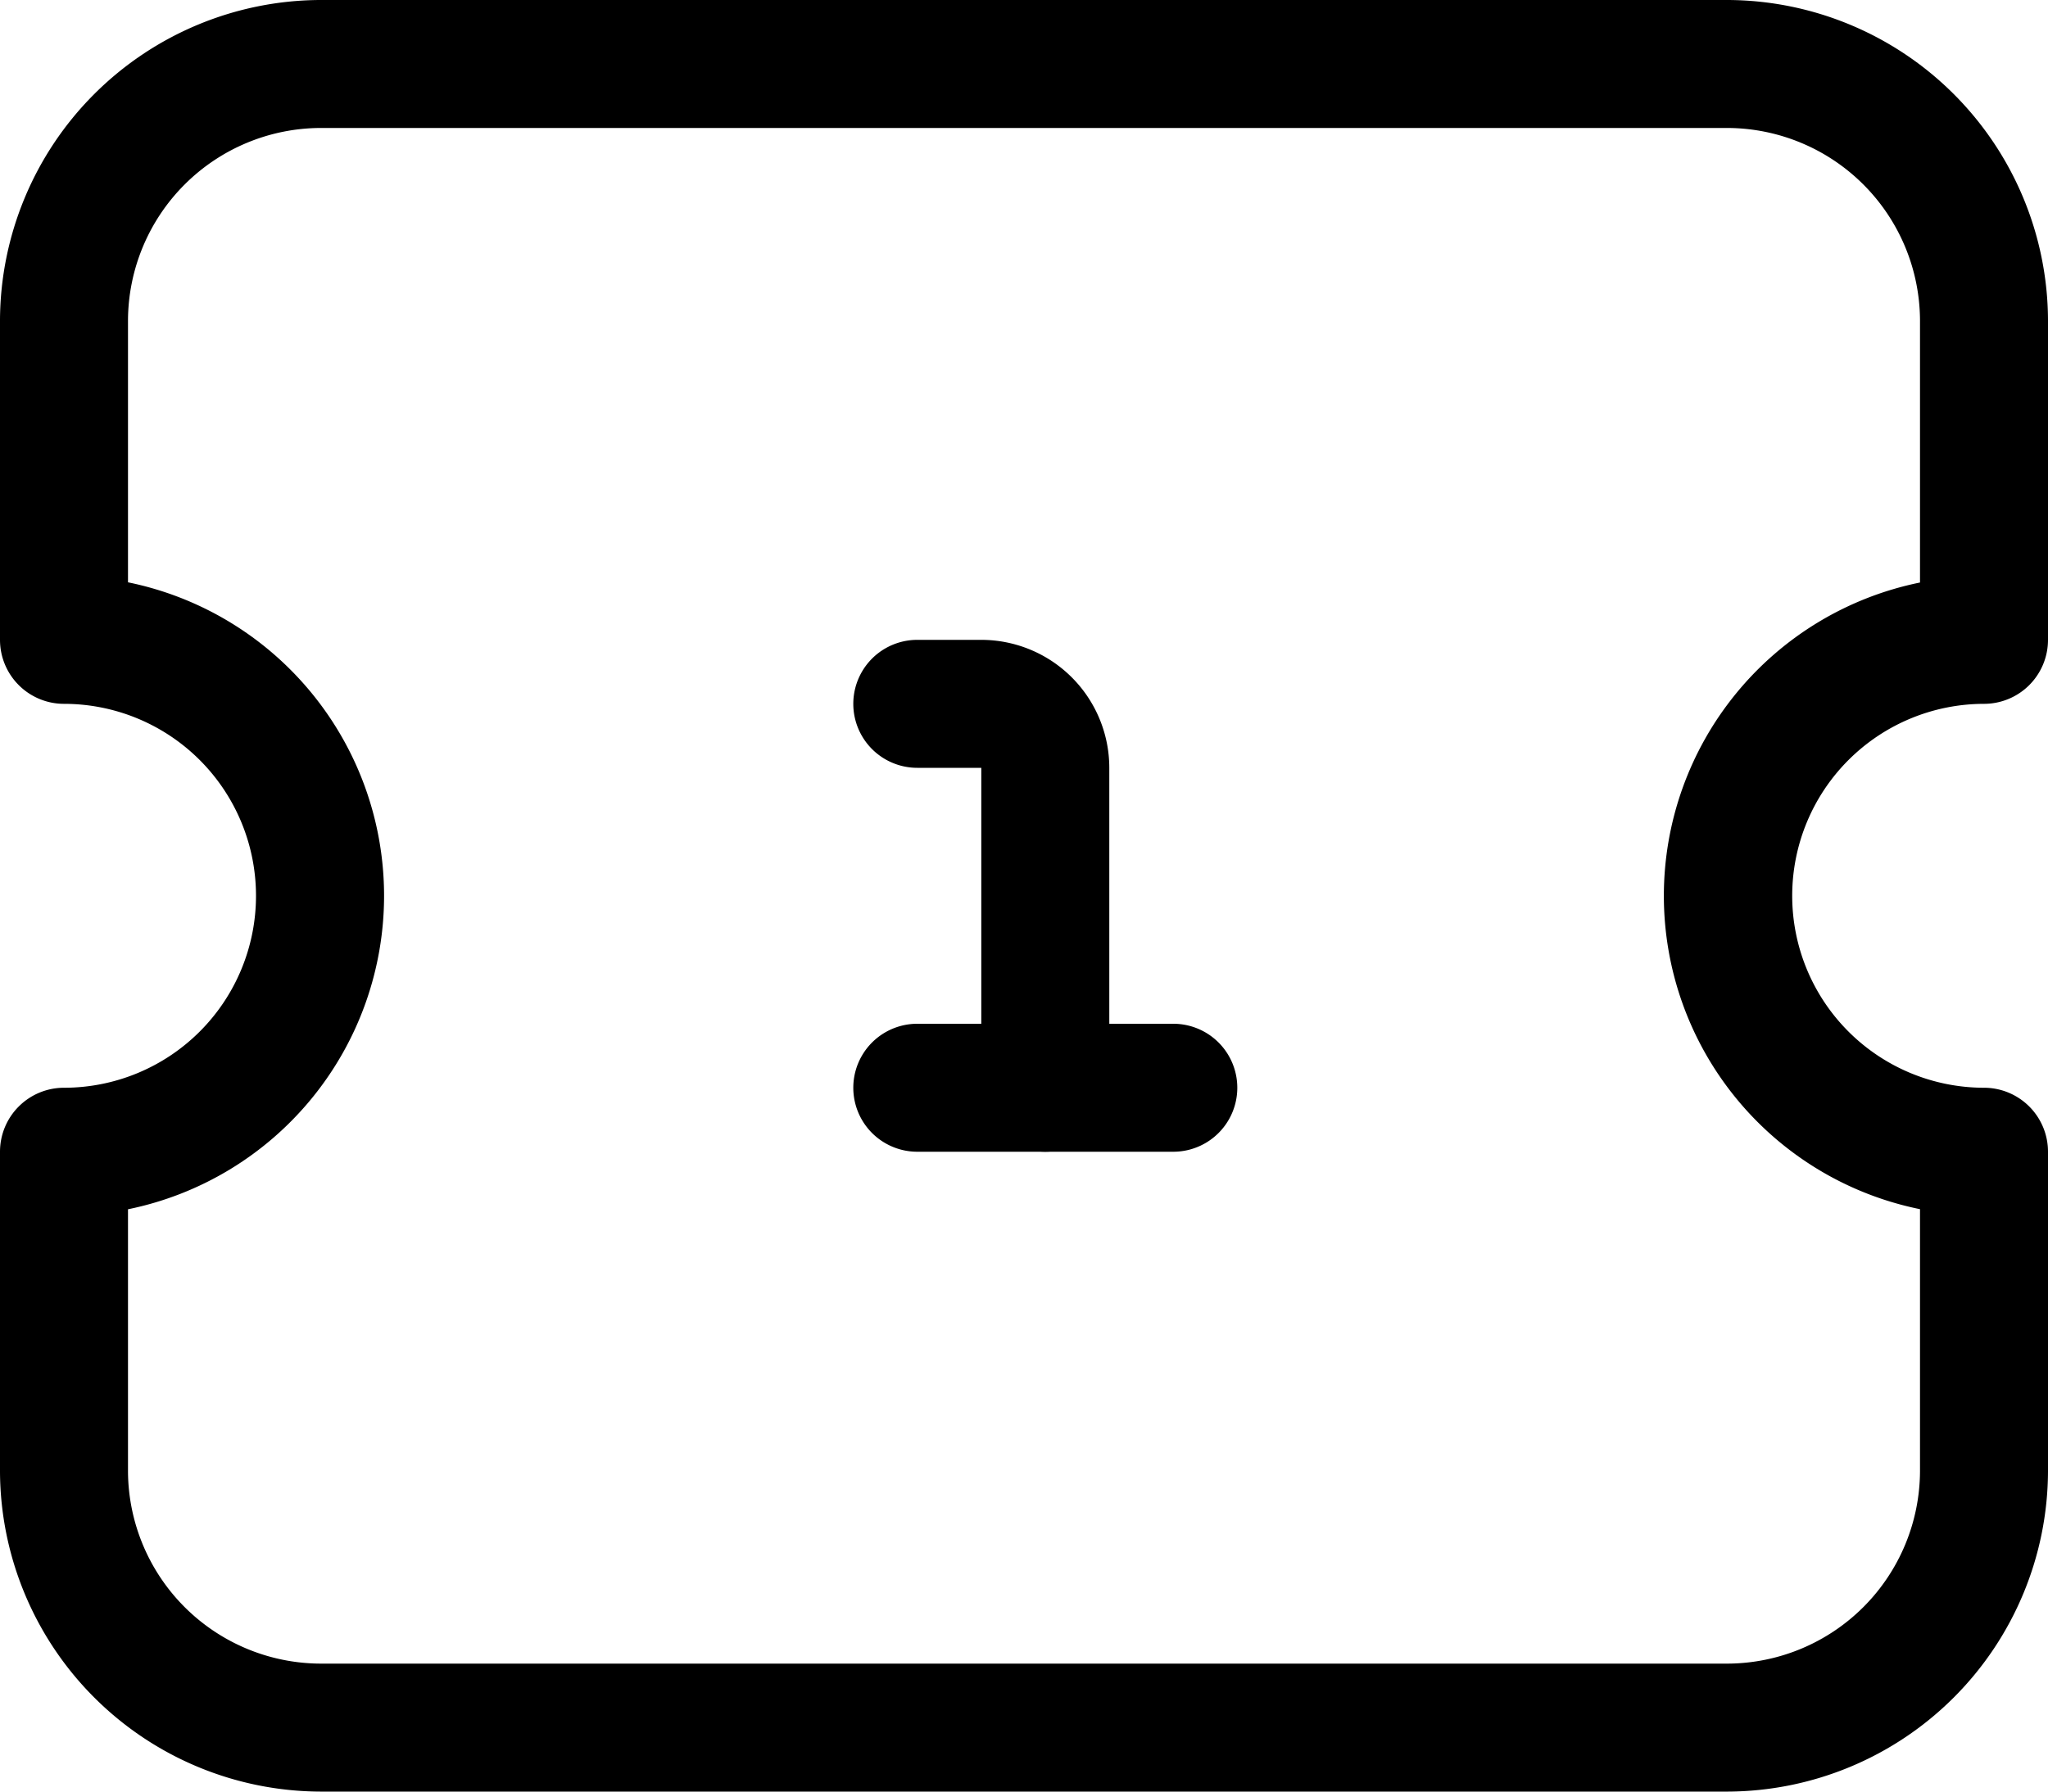 <?xml version="1.0" encoding="UTF-8"?>
<svg xmlns="http://www.w3.org/2000/svg" width="20" height="17.5" viewBox="0 0 20 17.5">
  <g id="Group_5" data-name="Group 5" transform="translate(-728.25 -482.25)">
    <path id="Path_23" data-name="Path 23" d="M3.123,1.5H16.875A3.14,3.14,0,0,1,20,4.623V7.75a.625.625,0,0,1-.623.625,1.875,1.875,0,1,0,0,3.75A.625.625,0,0,1,20,12.75v3.125A3.14,3.14,0,0,1,16.877,19H3.125A3.14,3.14,0,0,1,0,15.877V12.75a.625.625,0,0,1,.625-.625,1.875,1.875,0,0,0,0-3.75A.625.625,0,0,1,0,7.75V4.625A3.14,3.14,0,0,1,3.123,1.5ZM18.75,7.189V4.625A1.887,1.887,0,0,0,16.873,2.75H3.127A1.887,1.887,0,0,0,1.25,4.627V7.188a3.125,3.125,0,0,1,0,6.124v2.563A1.887,1.887,0,0,0,3.127,17.75H16.875a1.887,1.887,0,0,0,1.875-1.877V13.311a3.123,3.123,0,0,1,0-6.121Z" transform="translate(728.25 480.75)"></path>
    <g id="Group_4" data-name="Group 4" transform="translate(736.583 488.5)">
      <path id="Path_29" data-name="Path 29" d="M12.375,9.5a.625.625,0,0,1-.625-.625V5.75h-.625a.625.625,0,0,1,0-1.25h.625A1.251,1.251,0,0,1,13,5.75V8.875A.625.625,0,0,1,12.375,9.5Z" transform="translate(-10.5 -4.5)"></path>
      <path id="Path_30" data-name="Path 30" d="M13.625,10.25h-2.5a.625.625,0,0,1,0-1.25h2.5a.625.625,0,0,1,0,1.25Z" transform="translate(-10.5 -5.25)"></path>
    </g>
  </g>
</svg>

